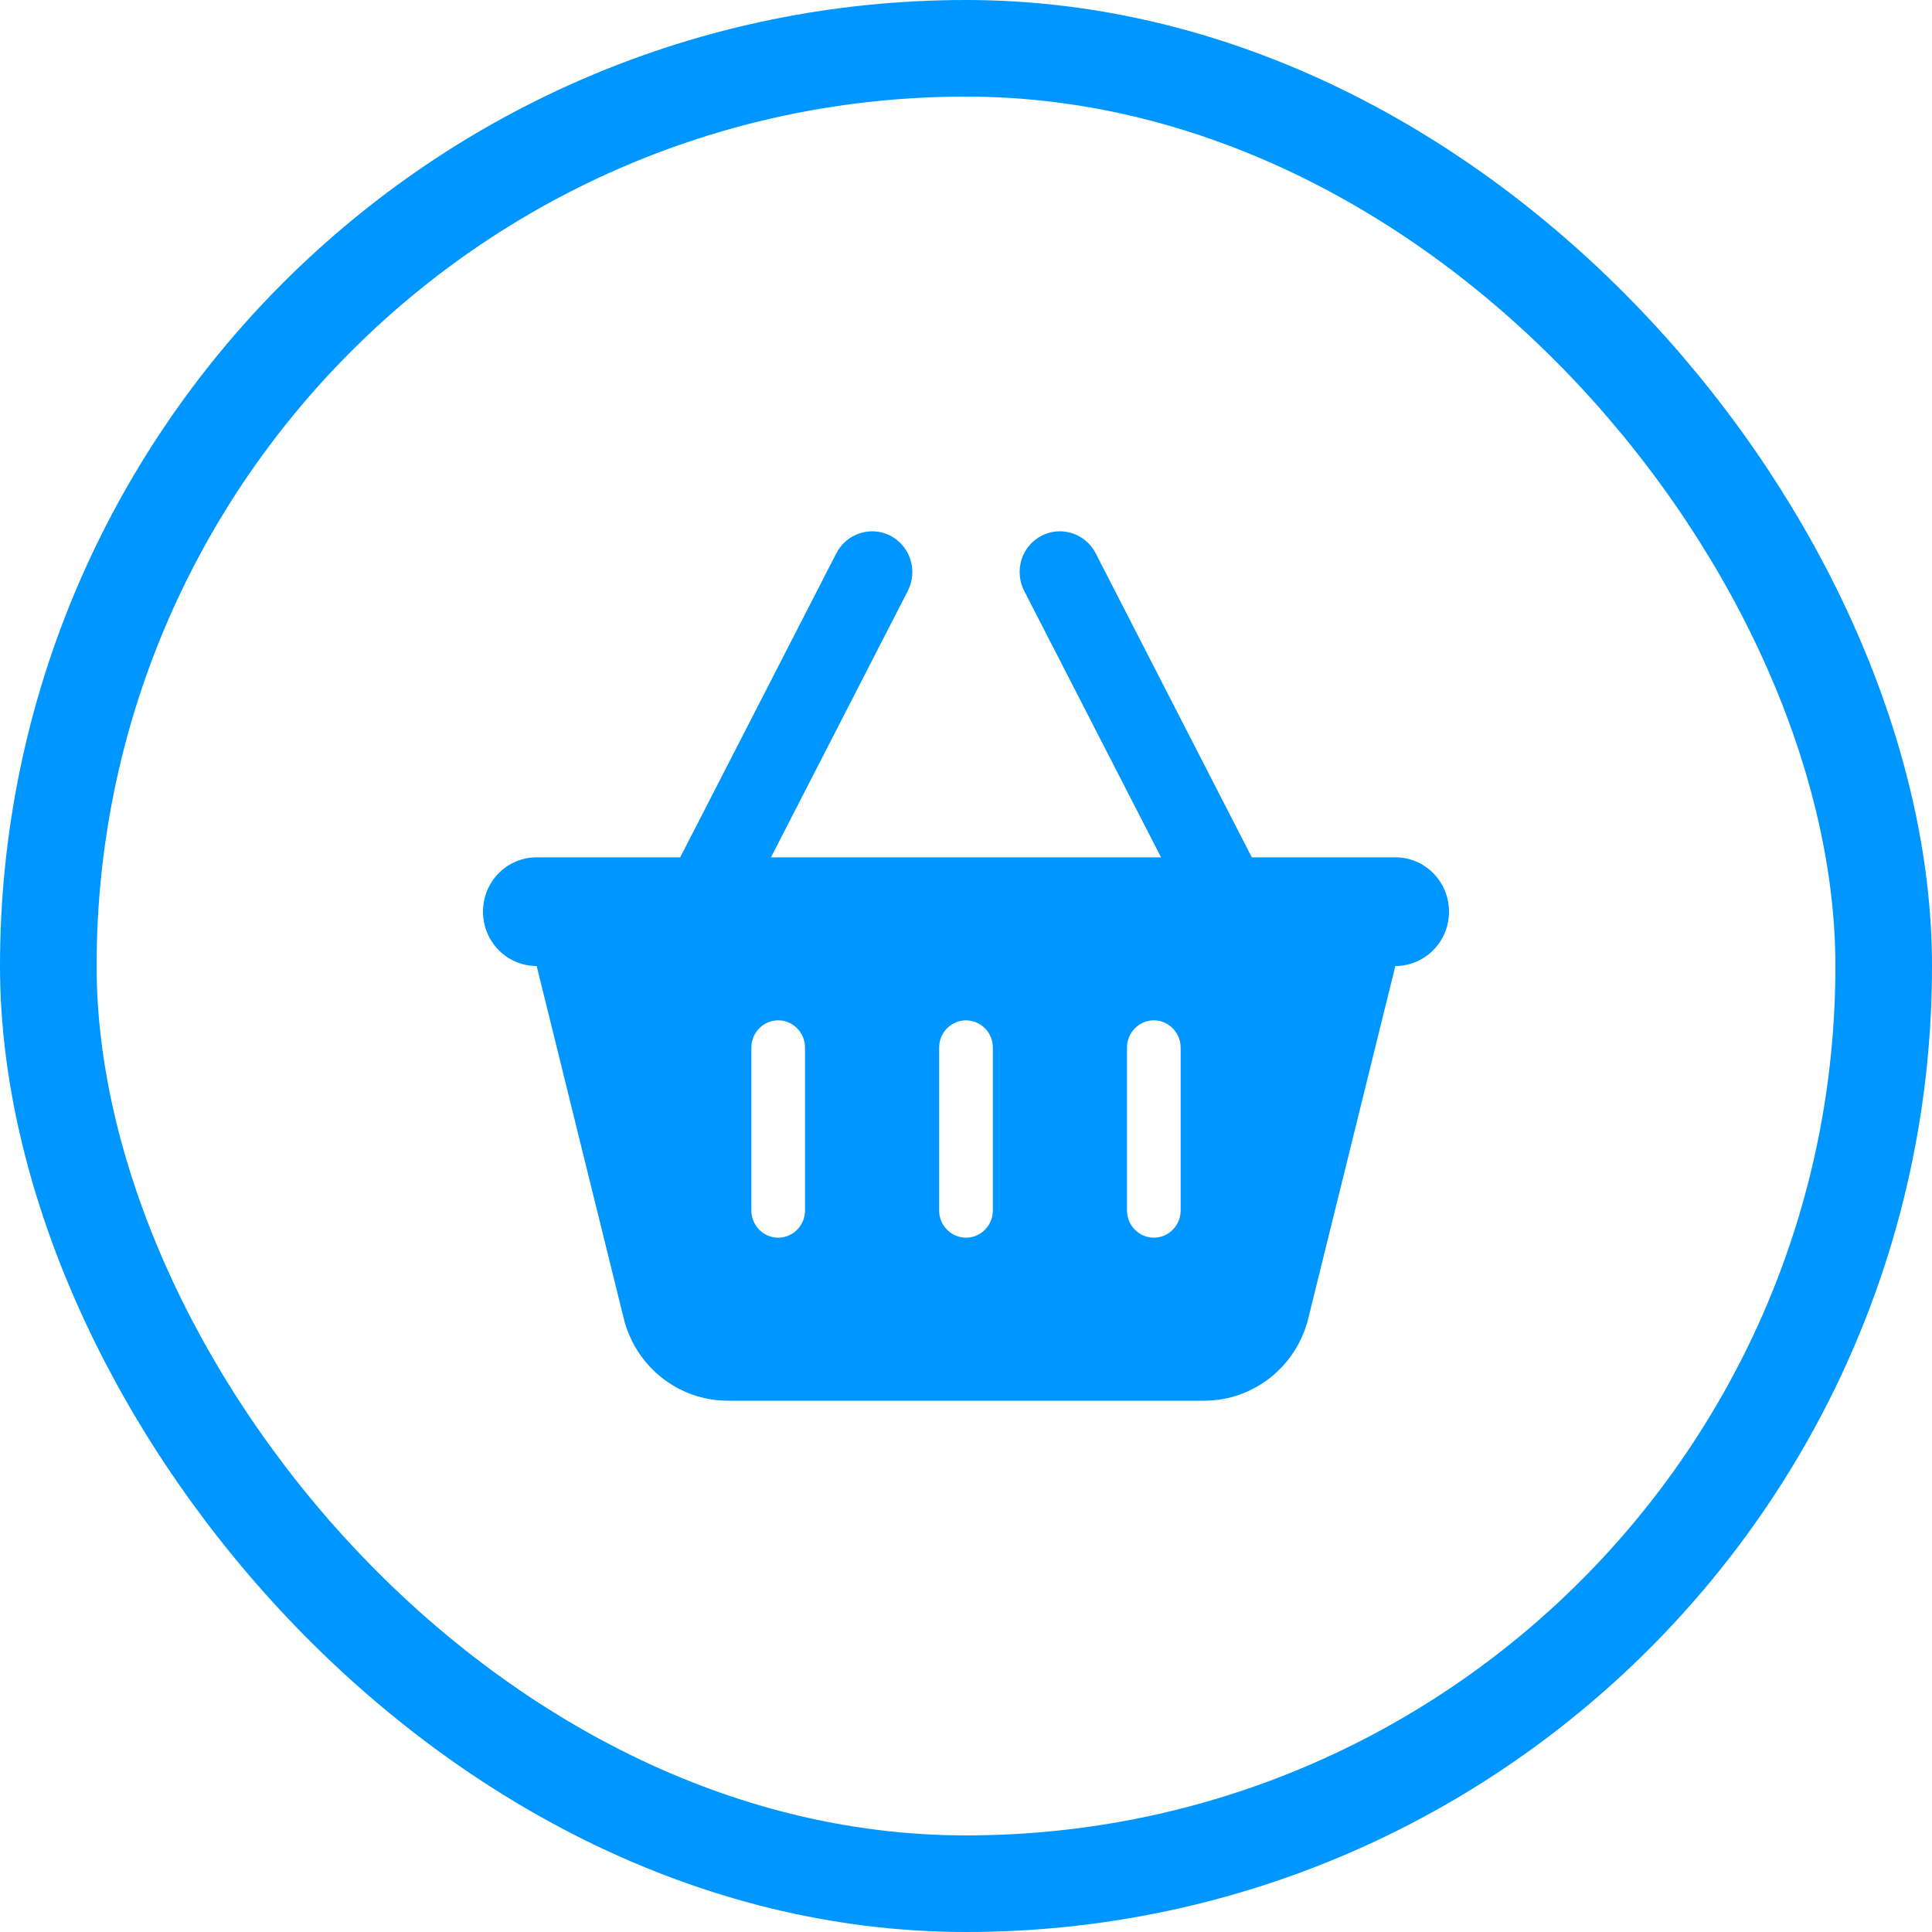 <svg width="40" height="40" viewBox="0 0 40 40" fill="none" xmlns="http://www.w3.org/2000/svg">
<path d="M18.795 12.234C19.007 11.819 18.847 11.309 18.441 11.095C18.035 10.88 17.528 11.042 17.316 11.454L14.083 17.75H11.111C10.496 17.75 10 18.253 10 18.875C10 19.497 10.496 20 11.111 20L12.913 27.295C13.16 28.297 14.049 29 15.069 29H24.931C25.951 29 26.84 28.297 27.087 27.295L28.889 20C29.503 20 30 19.497 30 18.875C30 18.253 29.503 17.75 28.889 17.75H25.917L22.684 11.454C22.472 11.042 21.969 10.88 21.559 11.095C21.149 11.309 20.993 11.819 21.205 12.234L24.038 17.75H15.962L18.795 12.234ZM16.667 21.688V25.062C16.667 25.372 16.417 25.625 16.111 25.625C15.806 25.625 15.556 25.372 15.556 25.062V21.688C15.556 21.378 15.806 21.125 16.111 21.125C16.417 21.125 16.667 21.378 16.667 21.688ZM20 21.125C20.306 21.125 20.556 21.378 20.556 21.688V25.062C20.556 25.372 20.306 25.625 20 25.625C19.694 25.625 19.444 25.372 19.444 25.062V21.688C19.444 21.378 19.694 21.125 20 21.125ZM24.444 21.688V25.062C24.444 25.372 24.194 25.625 23.889 25.625C23.583 25.625 23.333 25.372 23.333 25.062V21.688C23.333 21.378 23.583 21.125 23.889 21.125C24.194 21.125 24.444 21.378 24.444 21.688Z" fill="#0096FF"/>
<rect x="1" y="1" width="38" height="38" rx="19" stroke="#0096FF" stroke-width="2"/>
</svg>
